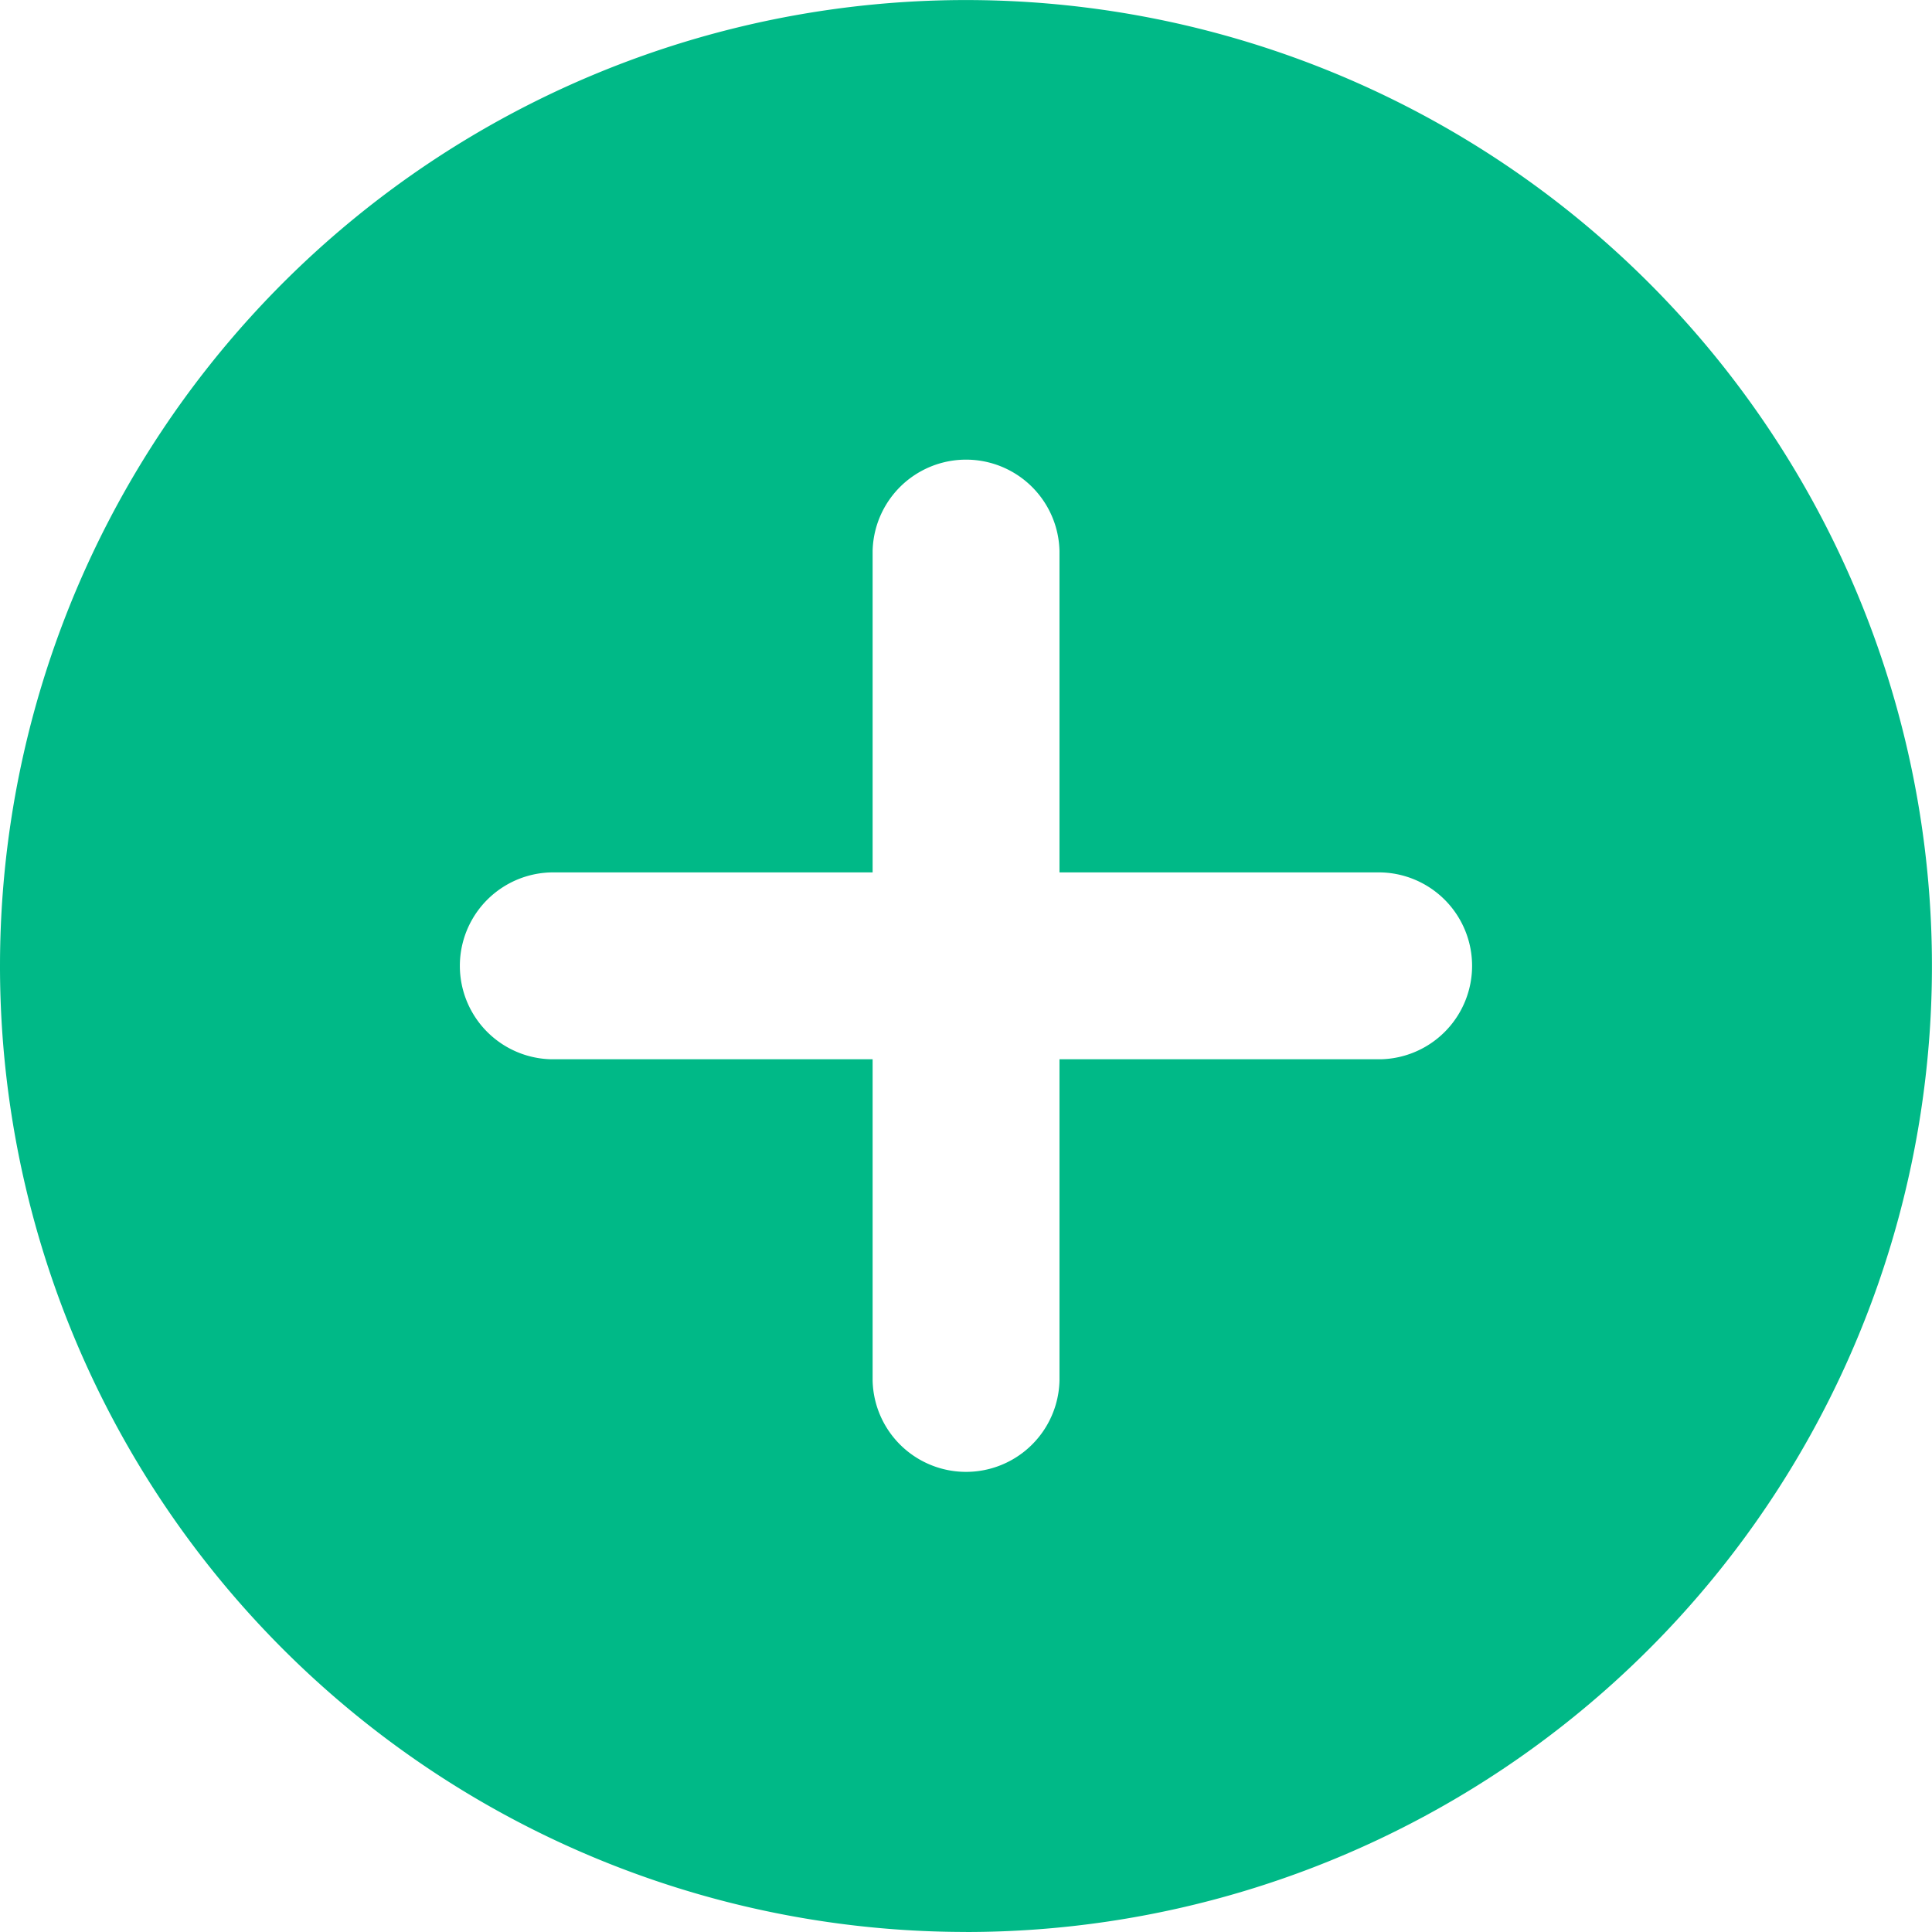 <svg xmlns="http://www.w3.org/2000/svg" width="35.949" height="35.949" viewBox="0 0 35.949 35.949">
  <path id="Caminho_7358" data-name="Caminho 7358" d="M121.237,255.585V249.6h-5.983a1.739,1.739,0,0,1,0-3.477h5.983v-5.983a1.739,1.739,0,0,1,3.477,0v5.983h5.98a1.739,1.739,0,0,1,0,3.477h-5.98v5.98a1.739,1.739,0,0,1-3.477,0Zm1.738,10.254A17.974,17.974,0,1,0,105,247.864a17.973,17.973,0,0,0,17.974,17.974Zm0,0" transform="translate(-105 -229.89)" fill="#00B987" fill-rule="evenodd"/>
</svg>
